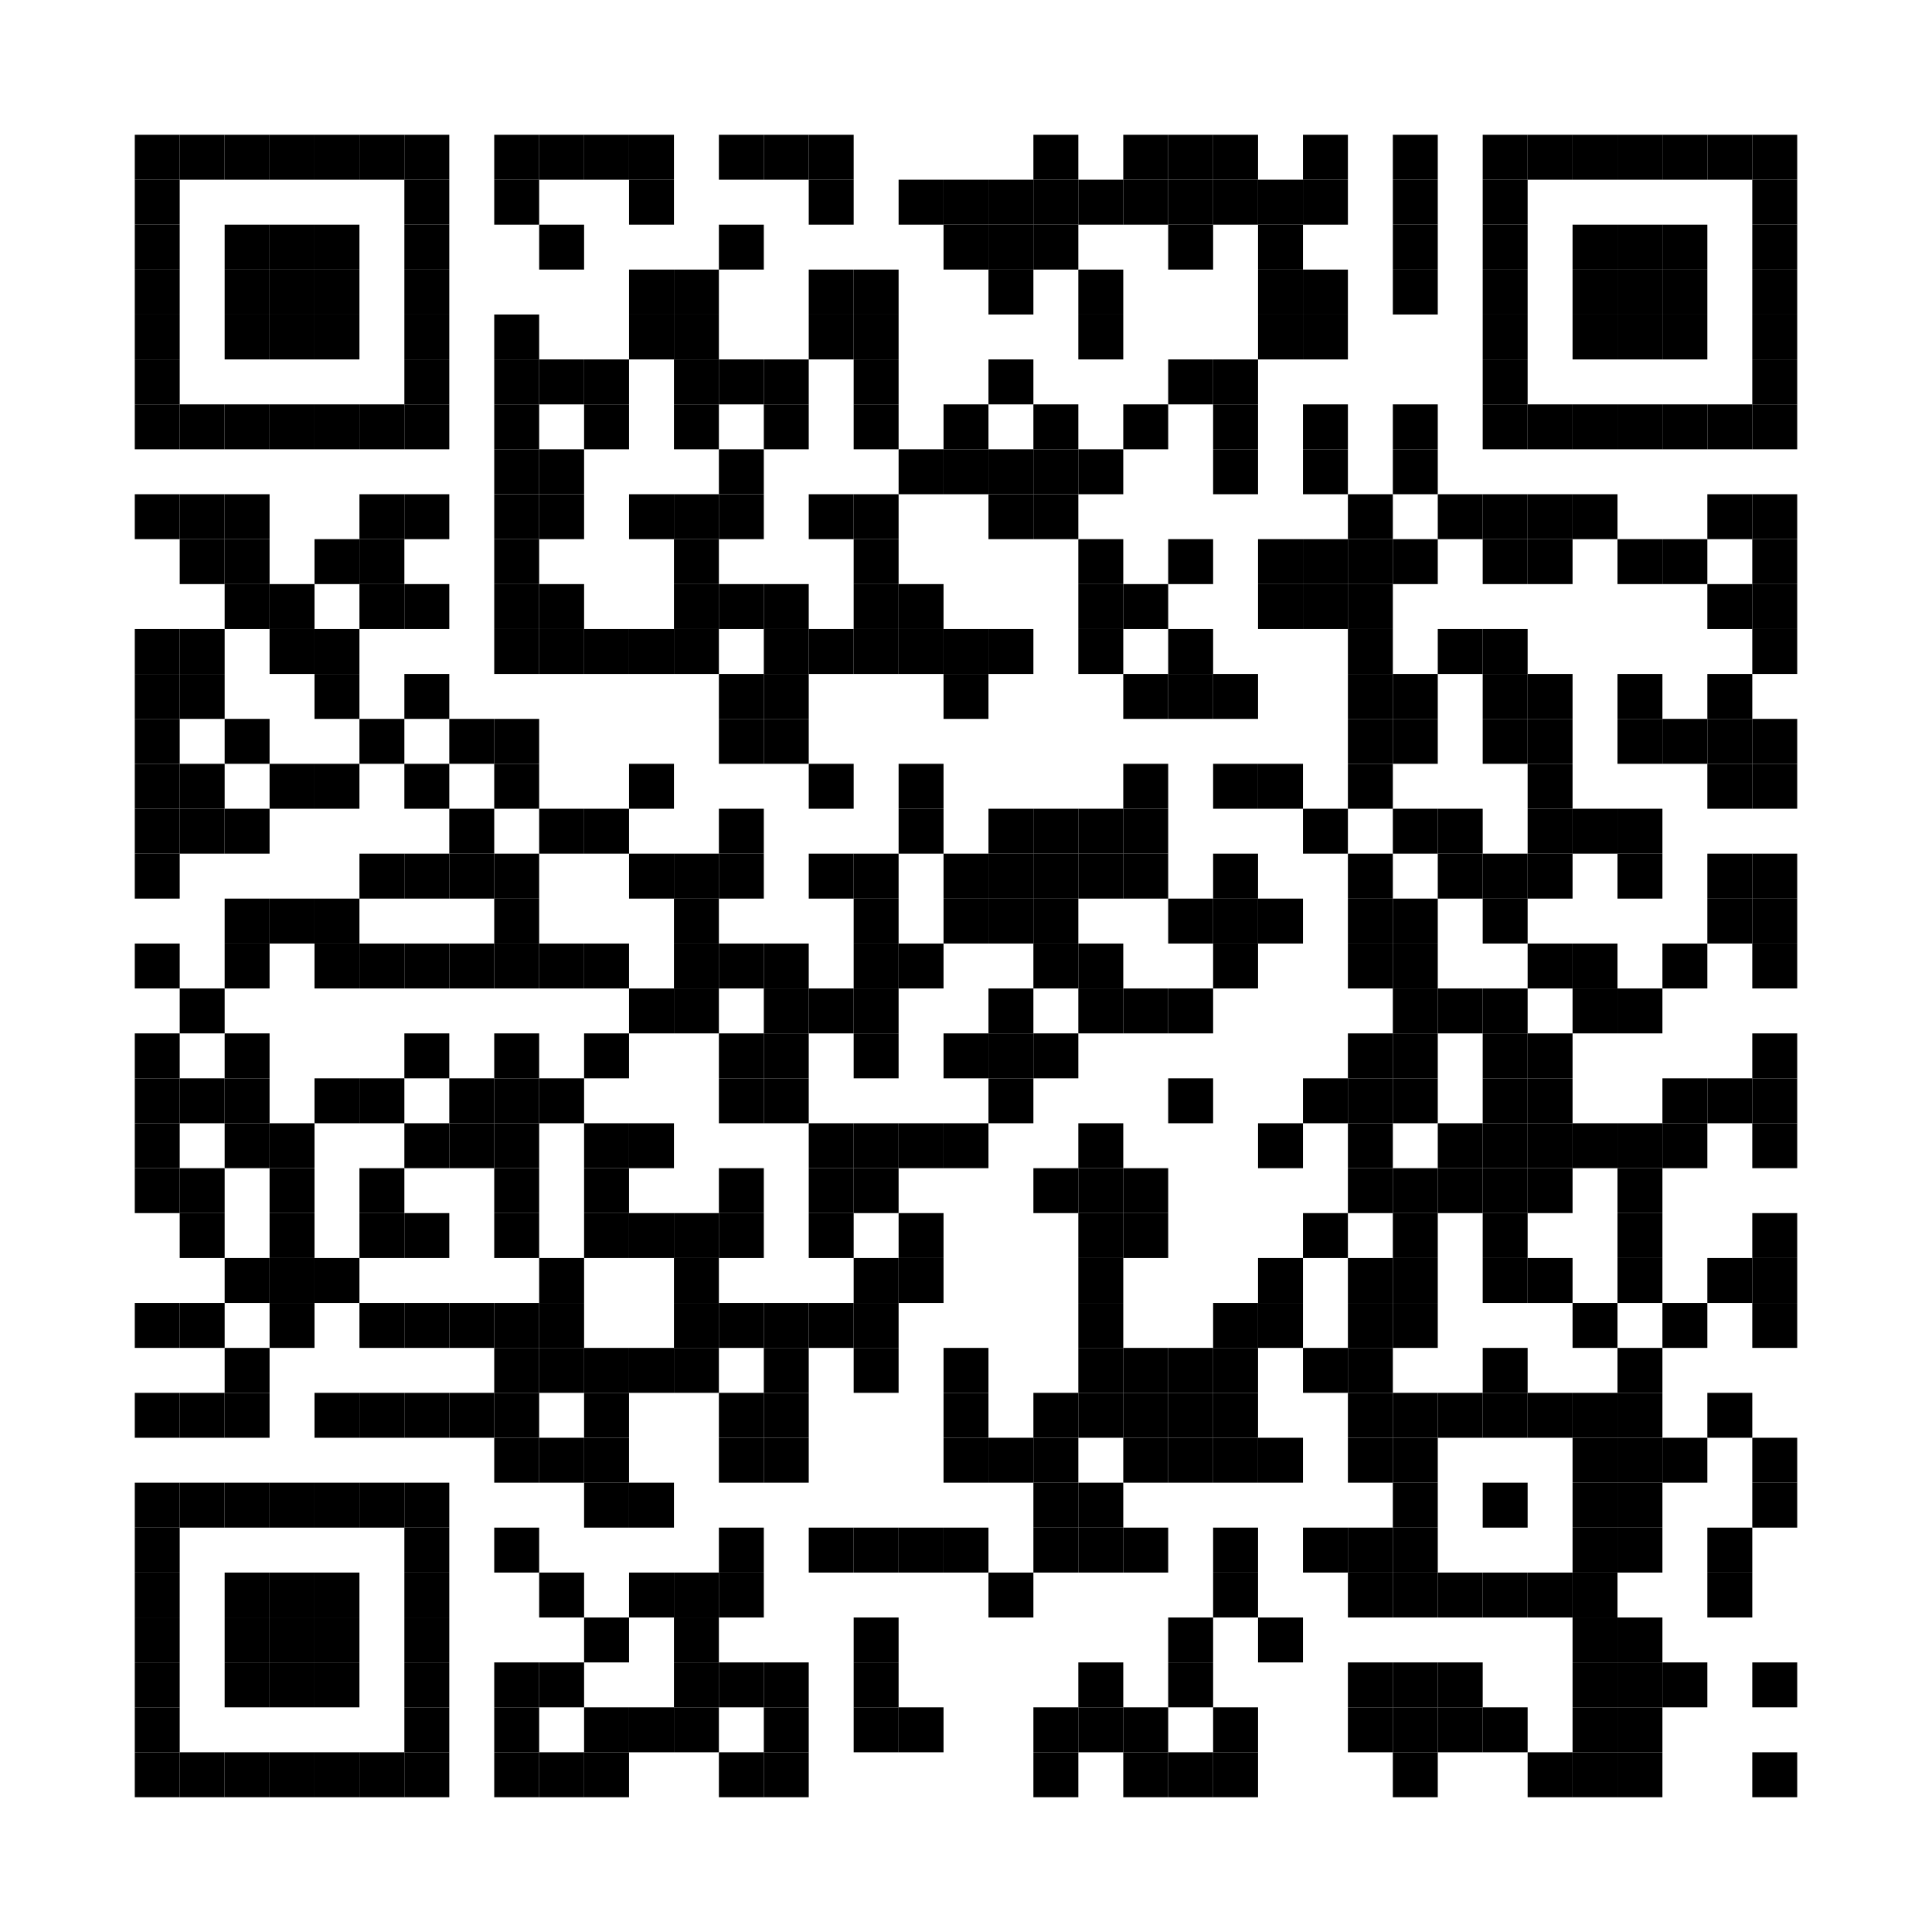 <?xml version="1.0" encoding="utf-8"?>
<!DOCTYPE svg PUBLIC "-//W3C//DTD SVG 1.0//EN" "http://www.w3.org/TR/2001/REC-SVG-20010904/DTD/svg10.dtd">
<svg xmlns="http://www.w3.org/2000/svg" xml:space="preserve" xmlns:xlink="http://www.w3.org/1999/xlink" width="129" height="129" viewBox="0 0 129 129">
<desc></desc>
<rect width="129" height="129" fill="#ffffff" cx="0" cy="0" />
<defs>
<rect id="p" width="3" height="3" />
</defs>
<g fill="#000000">
<use x="9" y="9" xlink:href="#p" />
<use x="12" y="9" xlink:href="#p" />
<use x="15" y="9" xlink:href="#p" />
<use x="18" y="9" xlink:href="#p" />
<use x="21" y="9" xlink:href="#p" />
<use x="24" y="9" xlink:href="#p" />
<use x="27" y="9" xlink:href="#p" />
<use x="33" y="9" xlink:href="#p" />
<use x="36" y="9" xlink:href="#p" />
<use x="39" y="9" xlink:href="#p" />
<use x="42" y="9" xlink:href="#p" />
<use x="48" y="9" xlink:href="#p" />
<use x="51" y="9" xlink:href="#p" />
<use x="54" y="9" xlink:href="#p" />
<use x="69" y="9" xlink:href="#p" />
<use x="75" y="9" xlink:href="#p" />
<use x="78" y="9" xlink:href="#p" />
<use x="81" y="9" xlink:href="#p" />
<use x="87" y="9" xlink:href="#p" />
<use x="93" y="9" xlink:href="#p" />
<use x="99" y="9" xlink:href="#p" />
<use x="102" y="9" xlink:href="#p" />
<use x="105" y="9" xlink:href="#p" />
<use x="108" y="9" xlink:href="#p" />
<use x="111" y="9" xlink:href="#p" />
<use x="114" y="9" xlink:href="#p" />
<use x="117" y="9" xlink:href="#p" />
<use x="9" y="12" xlink:href="#p" />
<use x="27" y="12" xlink:href="#p" />
<use x="33" y="12" xlink:href="#p" />
<use x="42" y="12" xlink:href="#p" />
<use x="54" y="12" xlink:href="#p" />
<use x="60" y="12" xlink:href="#p" />
<use x="63" y="12" xlink:href="#p" />
<use x="66" y="12" xlink:href="#p" />
<use x="69" y="12" xlink:href="#p" />
<use x="72" y="12" xlink:href="#p" />
<use x="75" y="12" xlink:href="#p" />
<use x="78" y="12" xlink:href="#p" />
<use x="81" y="12" xlink:href="#p" />
<use x="84" y="12" xlink:href="#p" />
<use x="87" y="12" xlink:href="#p" />
<use x="93" y="12" xlink:href="#p" />
<use x="99" y="12" xlink:href="#p" />
<use x="117" y="12" xlink:href="#p" />
<use x="9" y="15" xlink:href="#p" />
<use x="15" y="15" xlink:href="#p" />
<use x="18" y="15" xlink:href="#p" />
<use x="21" y="15" xlink:href="#p" />
<use x="27" y="15" xlink:href="#p" />
<use x="36" y="15" xlink:href="#p" />
<use x="48" y="15" xlink:href="#p" />
<use x="63" y="15" xlink:href="#p" />
<use x="66" y="15" xlink:href="#p" />
<use x="69" y="15" xlink:href="#p" />
<use x="78" y="15" xlink:href="#p" />
<use x="84" y="15" xlink:href="#p" />
<use x="93" y="15" xlink:href="#p" />
<use x="99" y="15" xlink:href="#p" />
<use x="105" y="15" xlink:href="#p" />
<use x="108" y="15" xlink:href="#p" />
<use x="111" y="15" xlink:href="#p" />
<use x="117" y="15" xlink:href="#p" />
<use x="9" y="18" xlink:href="#p" />
<use x="15" y="18" xlink:href="#p" />
<use x="18" y="18" xlink:href="#p" />
<use x="21" y="18" xlink:href="#p" />
<use x="27" y="18" xlink:href="#p" />
<use x="42" y="18" xlink:href="#p" />
<use x="45" y="18" xlink:href="#p" />
<use x="54" y="18" xlink:href="#p" />
<use x="57" y="18" xlink:href="#p" />
<use x="66" y="18" xlink:href="#p" />
<use x="72" y="18" xlink:href="#p" />
<use x="84" y="18" xlink:href="#p" />
<use x="87" y="18" xlink:href="#p" />
<use x="93" y="18" xlink:href="#p" />
<use x="99" y="18" xlink:href="#p" />
<use x="105" y="18" xlink:href="#p" />
<use x="108" y="18" xlink:href="#p" />
<use x="111" y="18" xlink:href="#p" />
<use x="117" y="18" xlink:href="#p" />
<use x="9" y="21" xlink:href="#p" />
<use x="15" y="21" xlink:href="#p" />
<use x="18" y="21" xlink:href="#p" />
<use x="21" y="21" xlink:href="#p" />
<use x="27" y="21" xlink:href="#p" />
<use x="33" y="21" xlink:href="#p" />
<use x="42" y="21" xlink:href="#p" />
<use x="45" y="21" xlink:href="#p" />
<use x="54" y="21" xlink:href="#p" />
<use x="57" y="21" xlink:href="#p" />
<use x="72" y="21" xlink:href="#p" />
<use x="84" y="21" xlink:href="#p" />
<use x="87" y="21" xlink:href="#p" />
<use x="99" y="21" xlink:href="#p" />
<use x="105" y="21" xlink:href="#p" />
<use x="108" y="21" xlink:href="#p" />
<use x="111" y="21" xlink:href="#p" />
<use x="117" y="21" xlink:href="#p" />
<use x="9" y="24" xlink:href="#p" />
<use x="27" y="24" xlink:href="#p" />
<use x="33" y="24" xlink:href="#p" />
<use x="36" y="24" xlink:href="#p" />
<use x="39" y="24" xlink:href="#p" />
<use x="45" y="24" xlink:href="#p" />
<use x="48" y="24" xlink:href="#p" />
<use x="51" y="24" xlink:href="#p" />
<use x="57" y="24" xlink:href="#p" />
<use x="66" y="24" xlink:href="#p" />
<use x="78" y="24" xlink:href="#p" />
<use x="81" y="24" xlink:href="#p" />
<use x="99" y="24" xlink:href="#p" />
<use x="117" y="24" xlink:href="#p" />
<use x="9" y="27" xlink:href="#p" />
<use x="12" y="27" xlink:href="#p" />
<use x="15" y="27" xlink:href="#p" />
<use x="18" y="27" xlink:href="#p" />
<use x="21" y="27" xlink:href="#p" />
<use x="24" y="27" xlink:href="#p" />
<use x="27" y="27" xlink:href="#p" />
<use x="33" y="27" xlink:href="#p" />
<use x="39" y="27" xlink:href="#p" />
<use x="45" y="27" xlink:href="#p" />
<use x="51" y="27" xlink:href="#p" />
<use x="57" y="27" xlink:href="#p" />
<use x="63" y="27" xlink:href="#p" />
<use x="69" y="27" xlink:href="#p" />
<use x="75" y="27" xlink:href="#p" />
<use x="81" y="27" xlink:href="#p" />
<use x="87" y="27" xlink:href="#p" />
<use x="93" y="27" xlink:href="#p" />
<use x="99" y="27" xlink:href="#p" />
<use x="102" y="27" xlink:href="#p" />
<use x="105" y="27" xlink:href="#p" />
<use x="108" y="27" xlink:href="#p" />
<use x="111" y="27" xlink:href="#p" />
<use x="114" y="27" xlink:href="#p" />
<use x="117" y="27" xlink:href="#p" />
<use x="33" y="30" xlink:href="#p" />
<use x="36" y="30" xlink:href="#p" />
<use x="48" y="30" xlink:href="#p" />
<use x="60" y="30" xlink:href="#p" />
<use x="63" y="30" xlink:href="#p" />
<use x="66" y="30" xlink:href="#p" />
<use x="69" y="30" xlink:href="#p" />
<use x="72" y="30" xlink:href="#p" />
<use x="81" y="30" xlink:href="#p" />
<use x="87" y="30" xlink:href="#p" />
<use x="93" y="30" xlink:href="#p" />
<use x="9" y="33" xlink:href="#p" />
<use x="12" y="33" xlink:href="#p" />
<use x="15" y="33" xlink:href="#p" />
<use x="24" y="33" xlink:href="#p" />
<use x="27" y="33" xlink:href="#p" />
<use x="33" y="33" xlink:href="#p" />
<use x="36" y="33" xlink:href="#p" />
<use x="42" y="33" xlink:href="#p" />
<use x="45" y="33" xlink:href="#p" />
<use x="48" y="33" xlink:href="#p" />
<use x="54" y="33" xlink:href="#p" />
<use x="57" y="33" xlink:href="#p" />
<use x="66" y="33" xlink:href="#p" />
<use x="69" y="33" xlink:href="#p" />
<use x="90" y="33" xlink:href="#p" />
<use x="96" y="33" xlink:href="#p" />
<use x="99" y="33" xlink:href="#p" />
<use x="102" y="33" xlink:href="#p" />
<use x="105" y="33" xlink:href="#p" />
<use x="114" y="33" xlink:href="#p" />
<use x="117" y="33" xlink:href="#p" />
<use x="12" y="36" xlink:href="#p" />
<use x="15" y="36" xlink:href="#p" />
<use x="21" y="36" xlink:href="#p" />
<use x="24" y="36" xlink:href="#p" />
<use x="33" y="36" xlink:href="#p" />
<use x="45" y="36" xlink:href="#p" />
<use x="57" y="36" xlink:href="#p" />
<use x="72" y="36" xlink:href="#p" />
<use x="78" y="36" xlink:href="#p" />
<use x="84" y="36" xlink:href="#p" />
<use x="87" y="36" xlink:href="#p" />
<use x="90" y="36" xlink:href="#p" />
<use x="93" y="36" xlink:href="#p" />
<use x="99" y="36" xlink:href="#p" />
<use x="102" y="36" xlink:href="#p" />
<use x="108" y="36" xlink:href="#p" />
<use x="111" y="36" xlink:href="#p" />
<use x="117" y="36" xlink:href="#p" />
<use x="15" y="39" xlink:href="#p" />
<use x="18" y="39" xlink:href="#p" />
<use x="24" y="39" xlink:href="#p" />
<use x="27" y="39" xlink:href="#p" />
<use x="33" y="39" xlink:href="#p" />
<use x="36" y="39" xlink:href="#p" />
<use x="45" y="39" xlink:href="#p" />
<use x="48" y="39" xlink:href="#p" />
<use x="51" y="39" xlink:href="#p" />
<use x="57" y="39" xlink:href="#p" />
<use x="60" y="39" xlink:href="#p" />
<use x="72" y="39" xlink:href="#p" />
<use x="75" y="39" xlink:href="#p" />
<use x="84" y="39" xlink:href="#p" />
<use x="87" y="39" xlink:href="#p" />
<use x="90" y="39" xlink:href="#p" />
<use x="114" y="39" xlink:href="#p" />
<use x="117" y="39" xlink:href="#p" />
<use x="9" y="42" xlink:href="#p" />
<use x="12" y="42" xlink:href="#p" />
<use x="18" y="42" xlink:href="#p" />
<use x="21" y="42" xlink:href="#p" />
<use x="33" y="42" xlink:href="#p" />
<use x="36" y="42" xlink:href="#p" />
<use x="39" y="42" xlink:href="#p" />
<use x="42" y="42" xlink:href="#p" />
<use x="45" y="42" xlink:href="#p" />
<use x="51" y="42" xlink:href="#p" />
<use x="54" y="42" xlink:href="#p" />
<use x="57" y="42" xlink:href="#p" />
<use x="60" y="42" xlink:href="#p" />
<use x="63" y="42" xlink:href="#p" />
<use x="66" y="42" xlink:href="#p" />
<use x="72" y="42" xlink:href="#p" />
<use x="78" y="42" xlink:href="#p" />
<use x="90" y="42" xlink:href="#p" />
<use x="96" y="42" xlink:href="#p" />
<use x="99" y="42" xlink:href="#p" />
<use x="117" y="42" xlink:href="#p" />
<use x="9" y="45" xlink:href="#p" />
<use x="12" y="45" xlink:href="#p" />
<use x="21" y="45" xlink:href="#p" />
<use x="27" y="45" xlink:href="#p" />
<use x="48" y="45" xlink:href="#p" />
<use x="51" y="45" xlink:href="#p" />
<use x="63" y="45" xlink:href="#p" />
<use x="75" y="45" xlink:href="#p" />
<use x="78" y="45" xlink:href="#p" />
<use x="81" y="45" xlink:href="#p" />
<use x="90" y="45" xlink:href="#p" />
<use x="93" y="45" xlink:href="#p" />
<use x="99" y="45" xlink:href="#p" />
<use x="102" y="45" xlink:href="#p" />
<use x="108" y="45" xlink:href="#p" />
<use x="114" y="45" xlink:href="#p" />
<use x="9" y="48" xlink:href="#p" />
<use x="15" y="48" xlink:href="#p" />
<use x="24" y="48" xlink:href="#p" />
<use x="30" y="48" xlink:href="#p" />
<use x="33" y="48" xlink:href="#p" />
<use x="48" y="48" xlink:href="#p" />
<use x="51" y="48" xlink:href="#p" />
<use x="90" y="48" xlink:href="#p" />
<use x="93" y="48" xlink:href="#p" />
<use x="99" y="48" xlink:href="#p" />
<use x="102" y="48" xlink:href="#p" />
<use x="108" y="48" xlink:href="#p" />
<use x="111" y="48" xlink:href="#p" />
<use x="114" y="48" xlink:href="#p" />
<use x="117" y="48" xlink:href="#p" />
<use x="9" y="51" xlink:href="#p" />
<use x="12" y="51" xlink:href="#p" />
<use x="18" y="51" xlink:href="#p" />
<use x="21" y="51" xlink:href="#p" />
<use x="27" y="51" xlink:href="#p" />
<use x="33" y="51" xlink:href="#p" />
<use x="42" y="51" xlink:href="#p" />
<use x="54" y="51" xlink:href="#p" />
<use x="60" y="51" xlink:href="#p" />
<use x="75" y="51" xlink:href="#p" />
<use x="81" y="51" xlink:href="#p" />
<use x="84" y="51" xlink:href="#p" />
<use x="90" y="51" xlink:href="#p" />
<use x="102" y="51" xlink:href="#p" />
<use x="114" y="51" xlink:href="#p" />
<use x="117" y="51" xlink:href="#p" />
<use x="9" y="54" xlink:href="#p" />
<use x="12" y="54" xlink:href="#p" />
<use x="15" y="54" xlink:href="#p" />
<use x="30" y="54" xlink:href="#p" />
<use x="36" y="54" xlink:href="#p" />
<use x="39" y="54" xlink:href="#p" />
<use x="48" y="54" xlink:href="#p" />
<use x="60" y="54" xlink:href="#p" />
<use x="66" y="54" xlink:href="#p" />
<use x="69" y="54" xlink:href="#p" />
<use x="72" y="54" xlink:href="#p" />
<use x="75" y="54" xlink:href="#p" />
<use x="87" y="54" xlink:href="#p" />
<use x="93" y="54" xlink:href="#p" />
<use x="96" y="54" xlink:href="#p" />
<use x="102" y="54" xlink:href="#p" />
<use x="105" y="54" xlink:href="#p" />
<use x="108" y="54" xlink:href="#p" />
<use x="9" y="57" xlink:href="#p" />
<use x="24" y="57" xlink:href="#p" />
<use x="27" y="57" xlink:href="#p" />
<use x="30" y="57" xlink:href="#p" />
<use x="33" y="57" xlink:href="#p" />
<use x="42" y="57" xlink:href="#p" />
<use x="45" y="57" xlink:href="#p" />
<use x="48" y="57" xlink:href="#p" />
<use x="54" y="57" xlink:href="#p" />
<use x="57" y="57" xlink:href="#p" />
<use x="63" y="57" xlink:href="#p" />
<use x="66" y="57" xlink:href="#p" />
<use x="69" y="57" xlink:href="#p" />
<use x="72" y="57" xlink:href="#p" />
<use x="75" y="57" xlink:href="#p" />
<use x="81" y="57" xlink:href="#p" />
<use x="90" y="57" xlink:href="#p" />
<use x="96" y="57" xlink:href="#p" />
<use x="99" y="57" xlink:href="#p" />
<use x="102" y="57" xlink:href="#p" />
<use x="108" y="57" xlink:href="#p" />
<use x="114" y="57" xlink:href="#p" />
<use x="117" y="57" xlink:href="#p" />
<use x="15" y="60" xlink:href="#p" />
<use x="18" y="60" xlink:href="#p" />
<use x="21" y="60" xlink:href="#p" />
<use x="33" y="60" xlink:href="#p" />
<use x="45" y="60" xlink:href="#p" />
<use x="57" y="60" xlink:href="#p" />
<use x="63" y="60" xlink:href="#p" />
<use x="66" y="60" xlink:href="#p" />
<use x="69" y="60" xlink:href="#p" />
<use x="78" y="60" xlink:href="#p" />
<use x="81" y="60" xlink:href="#p" />
<use x="84" y="60" xlink:href="#p" />
<use x="90" y="60" xlink:href="#p" />
<use x="93" y="60" xlink:href="#p" />
<use x="99" y="60" xlink:href="#p" />
<use x="114" y="60" xlink:href="#p" />
<use x="117" y="60" xlink:href="#p" />
<use x="9" y="63" xlink:href="#p" />
<use x="15" y="63" xlink:href="#p" />
<use x="21" y="63" xlink:href="#p" />
<use x="24" y="63" xlink:href="#p" />
<use x="27" y="63" xlink:href="#p" />
<use x="30" y="63" xlink:href="#p" />
<use x="33" y="63" xlink:href="#p" />
<use x="36" y="63" xlink:href="#p" />
<use x="39" y="63" xlink:href="#p" />
<use x="45" y="63" xlink:href="#p" />
<use x="48" y="63" xlink:href="#p" />
<use x="51" y="63" xlink:href="#p" />
<use x="57" y="63" xlink:href="#p" />
<use x="60" y="63" xlink:href="#p" />
<use x="69" y="63" xlink:href="#p" />
<use x="72" y="63" xlink:href="#p" />
<use x="81" y="63" xlink:href="#p" />
<use x="90" y="63" xlink:href="#p" />
<use x="93" y="63" xlink:href="#p" />
<use x="102" y="63" xlink:href="#p" />
<use x="105" y="63" xlink:href="#p" />
<use x="111" y="63" xlink:href="#p" />
<use x="117" y="63" xlink:href="#p" />
<use x="12" y="66" xlink:href="#p" />
<use x="42" y="66" xlink:href="#p" />
<use x="45" y="66" xlink:href="#p" />
<use x="51" y="66" xlink:href="#p" />
<use x="54" y="66" xlink:href="#p" />
<use x="57" y="66" xlink:href="#p" />
<use x="66" y="66" xlink:href="#p" />
<use x="72" y="66" xlink:href="#p" />
<use x="75" y="66" xlink:href="#p" />
<use x="78" y="66" xlink:href="#p" />
<use x="93" y="66" xlink:href="#p" />
<use x="96" y="66" xlink:href="#p" />
<use x="99" y="66" xlink:href="#p" />
<use x="105" y="66" xlink:href="#p" />
<use x="108" y="66" xlink:href="#p" />
<use x="9" y="69" xlink:href="#p" />
<use x="15" y="69" xlink:href="#p" />
<use x="27" y="69" xlink:href="#p" />
<use x="33" y="69" xlink:href="#p" />
<use x="39" y="69" xlink:href="#p" />
<use x="48" y="69" xlink:href="#p" />
<use x="51" y="69" xlink:href="#p" />
<use x="57" y="69" xlink:href="#p" />
<use x="63" y="69" xlink:href="#p" />
<use x="66" y="69" xlink:href="#p" />
<use x="69" y="69" xlink:href="#p" />
<use x="90" y="69" xlink:href="#p" />
<use x="93" y="69" xlink:href="#p" />
<use x="99" y="69" xlink:href="#p" />
<use x="102" y="69" xlink:href="#p" />
<use x="117" y="69" xlink:href="#p" />
<use x="9" y="72" xlink:href="#p" />
<use x="12" y="72" xlink:href="#p" />
<use x="15" y="72" xlink:href="#p" />
<use x="21" y="72" xlink:href="#p" />
<use x="24" y="72" xlink:href="#p" />
<use x="30" y="72" xlink:href="#p" />
<use x="33" y="72" xlink:href="#p" />
<use x="36" y="72" xlink:href="#p" />
<use x="48" y="72" xlink:href="#p" />
<use x="51" y="72" xlink:href="#p" />
<use x="66" y="72" xlink:href="#p" />
<use x="78" y="72" xlink:href="#p" />
<use x="87" y="72" xlink:href="#p" />
<use x="90" y="72" xlink:href="#p" />
<use x="93" y="72" xlink:href="#p" />
<use x="99" y="72" xlink:href="#p" />
<use x="102" y="72" xlink:href="#p" />
<use x="111" y="72" xlink:href="#p" />
<use x="114" y="72" xlink:href="#p" />
<use x="117" y="72" xlink:href="#p" />
<use x="9" y="75" xlink:href="#p" />
<use x="15" y="75" xlink:href="#p" />
<use x="18" y="75" xlink:href="#p" />
<use x="27" y="75" xlink:href="#p" />
<use x="30" y="75" xlink:href="#p" />
<use x="33" y="75" xlink:href="#p" />
<use x="39" y="75" xlink:href="#p" />
<use x="42" y="75" xlink:href="#p" />
<use x="54" y="75" xlink:href="#p" />
<use x="57" y="75" xlink:href="#p" />
<use x="60" y="75" xlink:href="#p" />
<use x="63" y="75" xlink:href="#p" />
<use x="72" y="75" xlink:href="#p" />
<use x="84" y="75" xlink:href="#p" />
<use x="90" y="75" xlink:href="#p" />
<use x="96" y="75" xlink:href="#p" />
<use x="99" y="75" xlink:href="#p" />
<use x="102" y="75" xlink:href="#p" />
<use x="105" y="75" xlink:href="#p" />
<use x="108" y="75" xlink:href="#p" />
<use x="111" y="75" xlink:href="#p" />
<use x="117" y="75" xlink:href="#p" />
<use x="9" y="78" xlink:href="#p" />
<use x="12" y="78" xlink:href="#p" />
<use x="18" y="78" xlink:href="#p" />
<use x="24" y="78" xlink:href="#p" />
<use x="33" y="78" xlink:href="#p" />
<use x="39" y="78" xlink:href="#p" />
<use x="48" y="78" xlink:href="#p" />
<use x="54" y="78" xlink:href="#p" />
<use x="57" y="78" xlink:href="#p" />
<use x="69" y="78" xlink:href="#p" />
<use x="72" y="78" xlink:href="#p" />
<use x="75" y="78" xlink:href="#p" />
<use x="90" y="78" xlink:href="#p" />
<use x="93" y="78" xlink:href="#p" />
<use x="96" y="78" xlink:href="#p" />
<use x="99" y="78" xlink:href="#p" />
<use x="102" y="78" xlink:href="#p" />
<use x="108" y="78" xlink:href="#p" />
<use x="12" y="81" xlink:href="#p" />
<use x="18" y="81" xlink:href="#p" />
<use x="24" y="81" xlink:href="#p" />
<use x="27" y="81" xlink:href="#p" />
<use x="33" y="81" xlink:href="#p" />
<use x="39" y="81" xlink:href="#p" />
<use x="42" y="81" xlink:href="#p" />
<use x="45" y="81" xlink:href="#p" />
<use x="48" y="81" xlink:href="#p" />
<use x="54" y="81" xlink:href="#p" />
<use x="60" y="81" xlink:href="#p" />
<use x="72" y="81" xlink:href="#p" />
<use x="75" y="81" xlink:href="#p" />
<use x="87" y="81" xlink:href="#p" />
<use x="93" y="81" xlink:href="#p" />
<use x="99" y="81" xlink:href="#p" />
<use x="108" y="81" xlink:href="#p" />
<use x="117" y="81" xlink:href="#p" />
<use x="15" y="84" xlink:href="#p" />
<use x="18" y="84" xlink:href="#p" />
<use x="21" y="84" xlink:href="#p" />
<use x="36" y="84" xlink:href="#p" />
<use x="45" y="84" xlink:href="#p" />
<use x="57" y="84" xlink:href="#p" />
<use x="60" y="84" xlink:href="#p" />
<use x="72" y="84" xlink:href="#p" />
<use x="84" y="84" xlink:href="#p" />
<use x="90" y="84" xlink:href="#p" />
<use x="93" y="84" xlink:href="#p" />
<use x="99" y="84" xlink:href="#p" />
<use x="102" y="84" xlink:href="#p" />
<use x="108" y="84" xlink:href="#p" />
<use x="114" y="84" xlink:href="#p" />
<use x="117" y="84" xlink:href="#p" />
<use x="9" y="87" xlink:href="#p" />
<use x="12" y="87" xlink:href="#p" />
<use x="18" y="87" xlink:href="#p" />
<use x="24" y="87" xlink:href="#p" />
<use x="27" y="87" xlink:href="#p" />
<use x="30" y="87" xlink:href="#p" />
<use x="33" y="87" xlink:href="#p" />
<use x="36" y="87" xlink:href="#p" />
<use x="45" y="87" xlink:href="#p" />
<use x="48" y="87" xlink:href="#p" />
<use x="51" y="87" xlink:href="#p" />
<use x="54" y="87" xlink:href="#p" />
<use x="57" y="87" xlink:href="#p" />
<use x="72" y="87" xlink:href="#p" />
<use x="81" y="87" xlink:href="#p" />
<use x="84" y="87" xlink:href="#p" />
<use x="90" y="87" xlink:href="#p" />
<use x="93" y="87" xlink:href="#p" />
<use x="105" y="87" xlink:href="#p" />
<use x="111" y="87" xlink:href="#p" />
<use x="117" y="87" xlink:href="#p" />
<use x="15" y="90" xlink:href="#p" />
<use x="33" y="90" xlink:href="#p" />
<use x="36" y="90" xlink:href="#p" />
<use x="39" y="90" xlink:href="#p" />
<use x="42" y="90" xlink:href="#p" />
<use x="45" y="90" xlink:href="#p" />
<use x="51" y="90" xlink:href="#p" />
<use x="57" y="90" xlink:href="#p" />
<use x="63" y="90" xlink:href="#p" />
<use x="72" y="90" xlink:href="#p" />
<use x="75" y="90" xlink:href="#p" />
<use x="78" y="90" xlink:href="#p" />
<use x="81" y="90" xlink:href="#p" />
<use x="87" y="90" xlink:href="#p" />
<use x="90" y="90" xlink:href="#p" />
<use x="99" y="90" xlink:href="#p" />
<use x="108" y="90" xlink:href="#p" />
<use x="9" y="93" xlink:href="#p" />
<use x="12" y="93" xlink:href="#p" />
<use x="15" y="93" xlink:href="#p" />
<use x="21" y="93" xlink:href="#p" />
<use x="24" y="93" xlink:href="#p" />
<use x="27" y="93" xlink:href="#p" />
<use x="30" y="93" xlink:href="#p" />
<use x="33" y="93" xlink:href="#p" />
<use x="39" y="93" xlink:href="#p" />
<use x="48" y="93" xlink:href="#p" />
<use x="51" y="93" xlink:href="#p" />
<use x="63" y="93" xlink:href="#p" />
<use x="69" y="93" xlink:href="#p" />
<use x="72" y="93" xlink:href="#p" />
<use x="75" y="93" xlink:href="#p" />
<use x="78" y="93" xlink:href="#p" />
<use x="81" y="93" xlink:href="#p" />
<use x="90" y="93" xlink:href="#p" />
<use x="93" y="93" xlink:href="#p" />
<use x="96" y="93" xlink:href="#p" />
<use x="99" y="93" xlink:href="#p" />
<use x="102" y="93" xlink:href="#p" />
<use x="105" y="93" xlink:href="#p" />
<use x="108" y="93" xlink:href="#p" />
<use x="114" y="93" xlink:href="#p" />
<use x="33" y="96" xlink:href="#p" />
<use x="36" y="96" xlink:href="#p" />
<use x="39" y="96" xlink:href="#p" />
<use x="48" y="96" xlink:href="#p" />
<use x="51" y="96" xlink:href="#p" />
<use x="63" y="96" xlink:href="#p" />
<use x="66" y="96" xlink:href="#p" />
<use x="69" y="96" xlink:href="#p" />
<use x="75" y="96" xlink:href="#p" />
<use x="78" y="96" xlink:href="#p" />
<use x="81" y="96" xlink:href="#p" />
<use x="84" y="96" xlink:href="#p" />
<use x="90" y="96" xlink:href="#p" />
<use x="93" y="96" xlink:href="#p" />
<use x="105" y="96" xlink:href="#p" />
<use x="108" y="96" xlink:href="#p" />
<use x="111" y="96" xlink:href="#p" />
<use x="117" y="96" xlink:href="#p" />
<use x="9" y="99" xlink:href="#p" />
<use x="12" y="99" xlink:href="#p" />
<use x="15" y="99" xlink:href="#p" />
<use x="18" y="99" xlink:href="#p" />
<use x="21" y="99" xlink:href="#p" />
<use x="24" y="99" xlink:href="#p" />
<use x="27" y="99" xlink:href="#p" />
<use x="39" y="99" xlink:href="#p" />
<use x="42" y="99" xlink:href="#p" />
<use x="69" y="99" xlink:href="#p" />
<use x="72" y="99" xlink:href="#p" />
<use x="93" y="99" xlink:href="#p" />
<use x="99" y="99" xlink:href="#p" />
<use x="105" y="99" xlink:href="#p" />
<use x="108" y="99" xlink:href="#p" />
<use x="117" y="99" xlink:href="#p" />
<use x="9" y="102" xlink:href="#p" />
<use x="27" y="102" xlink:href="#p" />
<use x="33" y="102" xlink:href="#p" />
<use x="48" y="102" xlink:href="#p" />
<use x="54" y="102" xlink:href="#p" />
<use x="57" y="102" xlink:href="#p" />
<use x="60" y="102" xlink:href="#p" />
<use x="63" y="102" xlink:href="#p" />
<use x="69" y="102" xlink:href="#p" />
<use x="72" y="102" xlink:href="#p" />
<use x="75" y="102" xlink:href="#p" />
<use x="81" y="102" xlink:href="#p" />
<use x="87" y="102" xlink:href="#p" />
<use x="90" y="102" xlink:href="#p" />
<use x="93" y="102" xlink:href="#p" />
<use x="105" y="102" xlink:href="#p" />
<use x="108" y="102" xlink:href="#p" />
<use x="114" y="102" xlink:href="#p" />
<use x="9" y="105" xlink:href="#p" />
<use x="15" y="105" xlink:href="#p" />
<use x="18" y="105" xlink:href="#p" />
<use x="21" y="105" xlink:href="#p" />
<use x="27" y="105" xlink:href="#p" />
<use x="36" y="105" xlink:href="#p" />
<use x="42" y="105" xlink:href="#p" />
<use x="45" y="105" xlink:href="#p" />
<use x="48" y="105" xlink:href="#p" />
<use x="66" y="105" xlink:href="#p" />
<use x="81" y="105" xlink:href="#p" />
<use x="90" y="105" xlink:href="#p" />
<use x="93" y="105" xlink:href="#p" />
<use x="96" y="105" xlink:href="#p" />
<use x="99" y="105" xlink:href="#p" />
<use x="102" y="105" xlink:href="#p" />
<use x="105" y="105" xlink:href="#p" />
<use x="114" y="105" xlink:href="#p" />
<use x="9" y="108" xlink:href="#p" />
<use x="15" y="108" xlink:href="#p" />
<use x="18" y="108" xlink:href="#p" />
<use x="21" y="108" xlink:href="#p" />
<use x="27" y="108" xlink:href="#p" />
<use x="39" y="108" xlink:href="#p" />
<use x="45" y="108" xlink:href="#p" />
<use x="57" y="108" xlink:href="#p" />
<use x="78" y="108" xlink:href="#p" />
<use x="84" y="108" xlink:href="#p" />
<use x="105" y="108" xlink:href="#p" />
<use x="108" y="108" xlink:href="#p" />
<use x="9" y="111" xlink:href="#p" />
<use x="15" y="111" xlink:href="#p" />
<use x="18" y="111" xlink:href="#p" />
<use x="21" y="111" xlink:href="#p" />
<use x="27" y="111" xlink:href="#p" />
<use x="33" y="111" xlink:href="#p" />
<use x="36" y="111" xlink:href="#p" />
<use x="45" y="111" xlink:href="#p" />
<use x="48" y="111" xlink:href="#p" />
<use x="51" y="111" xlink:href="#p" />
<use x="57" y="111" xlink:href="#p" />
<use x="72" y="111" xlink:href="#p" />
<use x="78" y="111" xlink:href="#p" />
<use x="90" y="111" xlink:href="#p" />
<use x="93" y="111" xlink:href="#p" />
<use x="96" y="111" xlink:href="#p" />
<use x="105" y="111" xlink:href="#p" />
<use x="108" y="111" xlink:href="#p" />
<use x="111" y="111" xlink:href="#p" />
<use x="117" y="111" xlink:href="#p" />
<use x="9" y="114" xlink:href="#p" />
<use x="27" y="114" xlink:href="#p" />
<use x="33" y="114" xlink:href="#p" />
<use x="39" y="114" xlink:href="#p" />
<use x="42" y="114" xlink:href="#p" />
<use x="45" y="114" xlink:href="#p" />
<use x="51" y="114" xlink:href="#p" />
<use x="57" y="114" xlink:href="#p" />
<use x="60" y="114" xlink:href="#p" />
<use x="69" y="114" xlink:href="#p" />
<use x="72" y="114" xlink:href="#p" />
<use x="75" y="114" xlink:href="#p" />
<use x="81" y="114" xlink:href="#p" />
<use x="90" y="114" xlink:href="#p" />
<use x="93" y="114" xlink:href="#p" />
<use x="96" y="114" xlink:href="#p" />
<use x="99" y="114" xlink:href="#p" />
<use x="105" y="114" xlink:href="#p" />
<use x="108" y="114" xlink:href="#p" />
<use x="9" y="117" xlink:href="#p" />
<use x="12" y="117" xlink:href="#p" />
<use x="15" y="117" xlink:href="#p" />
<use x="18" y="117" xlink:href="#p" />
<use x="21" y="117" xlink:href="#p" />
<use x="24" y="117" xlink:href="#p" />
<use x="27" y="117" xlink:href="#p" />
<use x="33" y="117" xlink:href="#p" />
<use x="36" y="117" xlink:href="#p" />
<use x="39" y="117" xlink:href="#p" />
<use x="48" y="117" xlink:href="#p" />
<use x="51" y="117" xlink:href="#p" />
<use x="69" y="117" xlink:href="#p" />
<use x="75" y="117" xlink:href="#p" />
<use x="78" y="117" xlink:href="#p" />
<use x="81" y="117" xlink:href="#p" />
<use x="93" y="117" xlink:href="#p" />
<use x="102" y="117" xlink:href="#p" />
<use x="105" y="117" xlink:href="#p" />
<use x="108" y="117" xlink:href="#p" />
<use x="117" y="117" xlink:href="#p" />
</g>
</svg>
